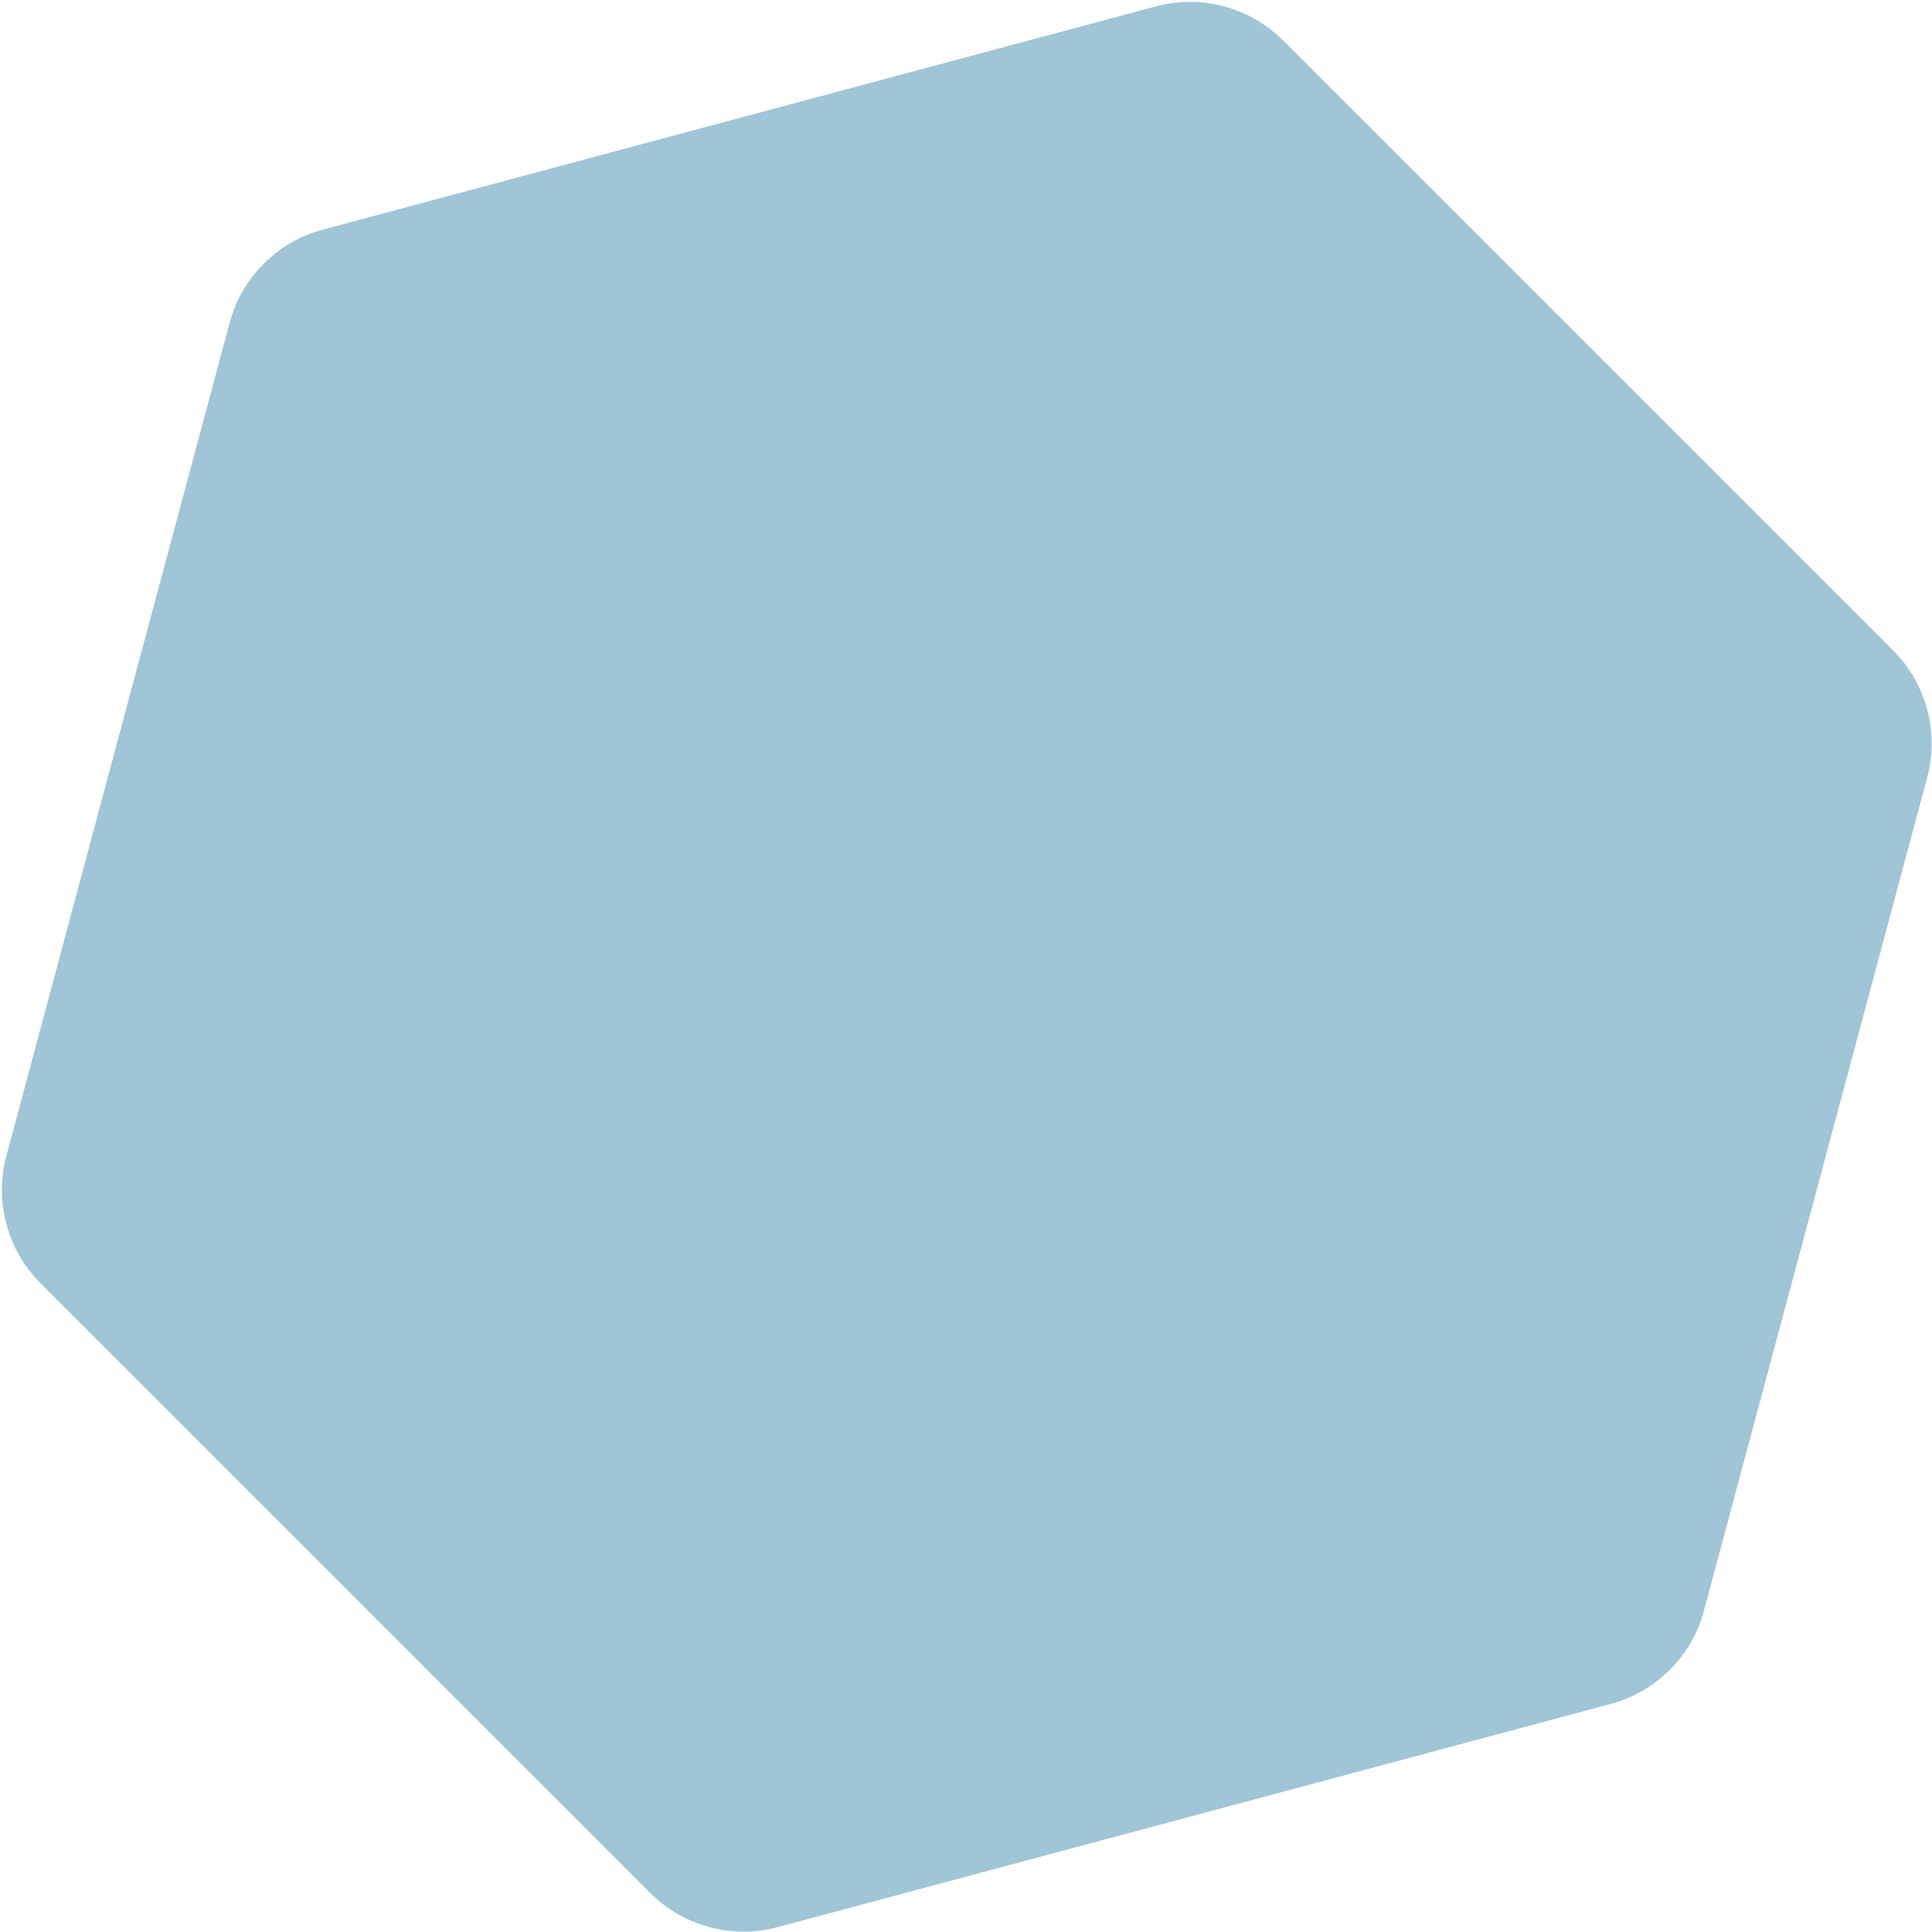 <svg width="586" height="586" viewBox="0 0 586 586" fill="none" xmlns="http://www.w3.org/2000/svg">
<path d="M69.639 97.925C73.338 84.122 84.12 73.34 97.923 69.641L350.578 1.942C364.382 -1.756 379.11 2.19 389.215 12.295L574.172 197.251C584.277 207.356 588.223 222.085 584.525 235.888L516.826 488.543C513.127 502.347 502.345 513.129 488.542 516.828L235.886 584.526C222.083 588.225 207.354 584.279 197.249 574.174L12.293 389.217C2.188 379.112 -1.758 364.384 1.94 350.58L69.639 97.925Z" fill="#9FC5D6"/>
</svg>
